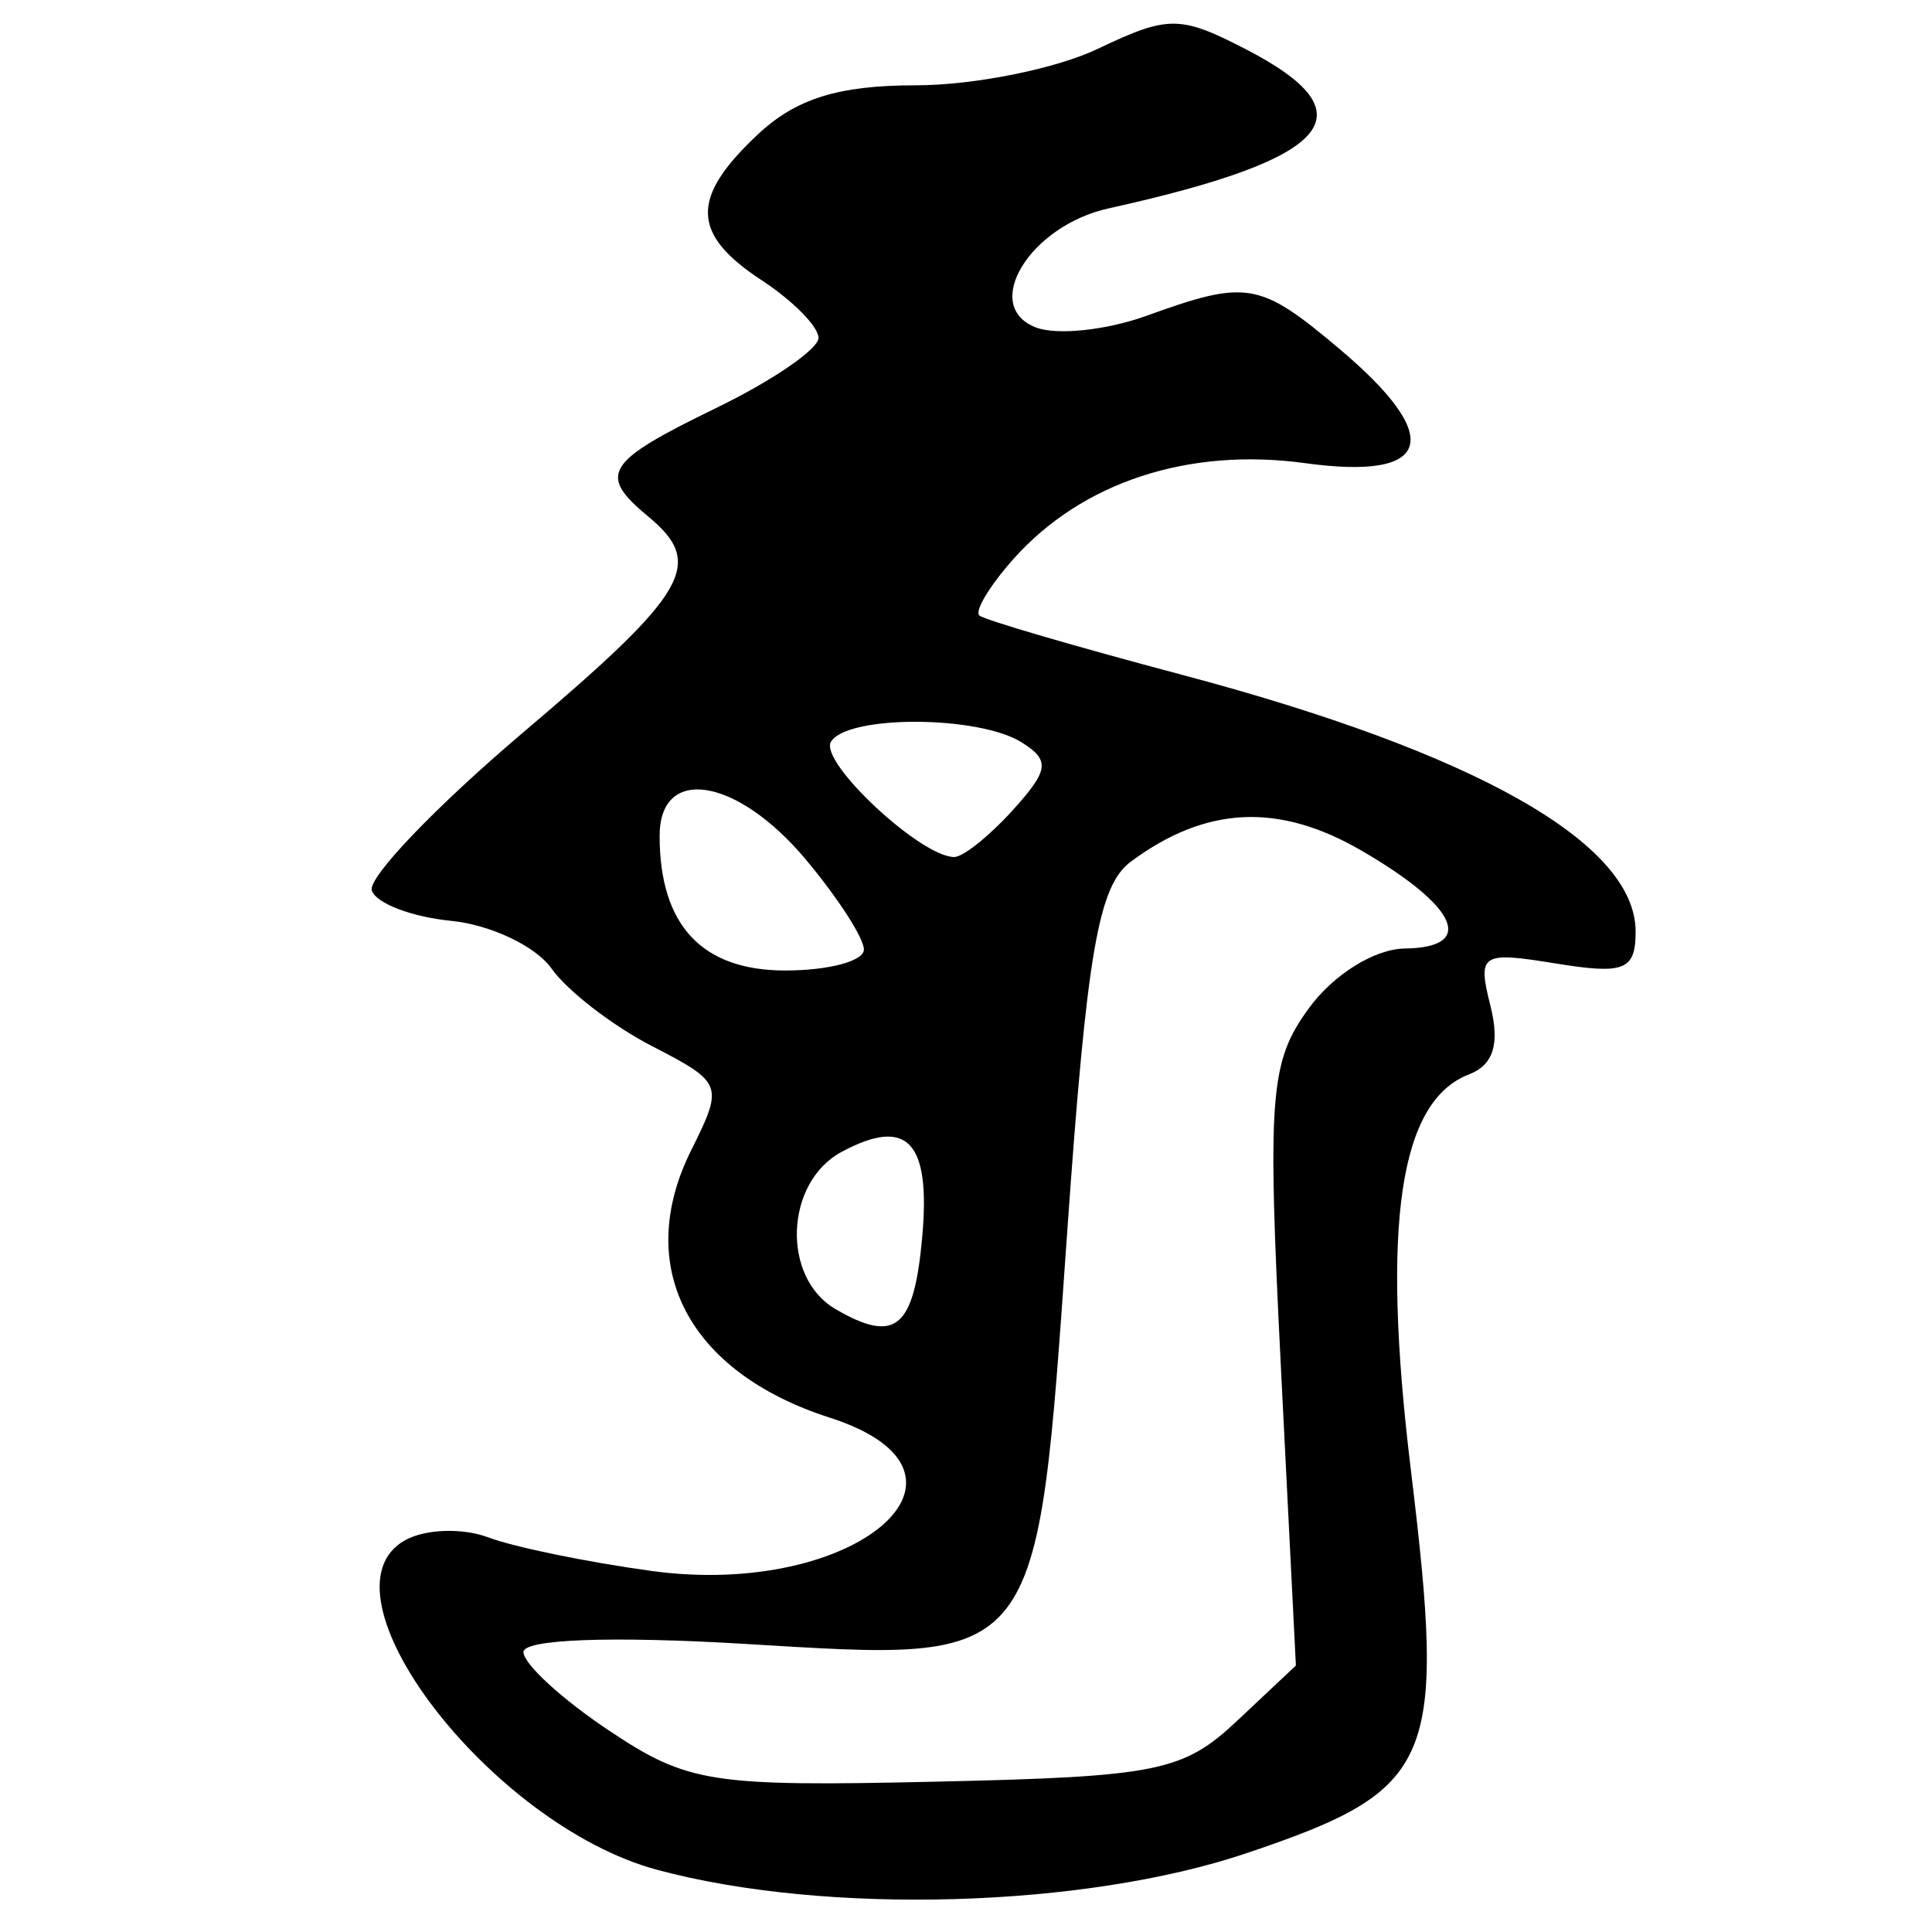 <?xml version="1.0" encoding="UTF-8" standalone="no"?>
<!-- Created with Inkscape (http://www.inkscape.org/) -->
<svg
   xmlns:dc="http://purl.org/dc/elements/1.1/"
   xmlns:cc="http://creativecommons.org/ns#"
   xmlns:rdf="http://www.w3.org/1999/02/22-rdf-syntax-ns#"
   xmlns:svg="http://www.w3.org/2000/svg"
   xmlns="http://www.w3.org/2000/svg"
   xmlns:sodipodi="http://sodipodi.sourceforge.net/DTD/sodipodi-0.dtd"
   xmlns:inkscape="http://www.inkscape.org/namespaces/inkscape"
   width="64px"
   height="64px"
   id="svg2383"
   sodipodi:version="0.32"
   inkscape:version="0.46"
   sodipodi:docname="siddham_rkssvya.svg"
   inkscape:output_extension="org.inkscape.output.svg.inkscape">
  <defs
     id="defs2385">
    <inkscape:perspective
       sodipodi:type="inkscape:persp3d"
       inkscape:vp_x="0 : 32 : 1"
       inkscape:vp_y="0 : 1000 : 0"
       inkscape:vp_z="64 : 32 : 1"
       inkscape:persp3d-origin="32 : 21.333333 : 1"
       id="perspective2391" />
    <inkscape:perspective
       id="perspective2400"
       inkscape:persp3d-origin="372.04724 : 350.78739 : 1"
       inkscape:vp_z="744.09448 : 526.18109 : 1"
       inkscape:vp_y="0 : 1000 : 0"
       inkscape:vp_x="0 : 526.18109 : 1"
       sodipodi:type="inkscape:persp3d" />
    <inkscape:perspective
       id="perspective2428"
       inkscape:persp3d-origin="372.04724 : 350.78739 : 1"
       inkscape:vp_z="744.09448 : 526.18109 : 1"
       inkscape:vp_y="0 : 1000 : 0"
       inkscape:vp_x="0 : 526.18109 : 1"
       sodipodi:type="inkscape:persp3d" />
    <inkscape:perspective
       id="perspective2441"
       inkscape:persp3d-origin="372.04724 : 350.78739 : 1"
       inkscape:vp_z="744.09448 : 526.18109 : 1"
       inkscape:vp_y="0 : 1000 : 0"
       inkscape:vp_x="0 : 526.18109 : 1"
       sodipodi:type="inkscape:persp3d" />
    <inkscape:perspective
       id="perspective2476"
       inkscape:persp3d-origin="372.04724 : 350.78739 : 1"
       inkscape:vp_z="744.09448 : 526.18109 : 1"
       inkscape:vp_y="0 : 1000 : 0"
       inkscape:vp_x="0 : 526.18109 : 1"
       sodipodi:type="inkscape:persp3d" />
  </defs>
  <sodipodi:namedview
     id="base"
     pagecolor="#ffffff"
     bordercolor="#666666"
     borderopacity="1.0"
     inkscape:pageopacity="0.0"
     inkscape:pageshadow="2"
     inkscape:zoom="5.5"
     inkscape:cx="32"
     inkscape:cy="35.412262"
     inkscape:current-layer="layer1"
     showgrid="true"
     inkscape:document-units="px"
     inkscape:grid-bbox="true"
     inkscape:window-width="640"
     inkscape:window-height="688"
     inkscape:window-x="234"
     inkscape:window-y="132" />
  <g
     id="layer1"
     inkscape:label="Layer 1"
     inkscape:groupmode="layer">
    <path
       style="fill:#000000"
       d="M 21.765,61.939 C 16.245,60.452 10.349,52.74 13.419,51.022 C 14.085,50.649 15.324,50.607 16.173,50.927 C 17.022,51.248 19.457,51.749 21.585,52.04 C 28.354,52.966 33.202,48.797 27.49,46.963 C 22.785,45.452 20.974,41.958 22.898,38.101 C 23.974,35.944 23.943,35.863 21.61,34.66 C 20.295,33.983 18.793,32.824 18.27,32.084 C 17.748,31.344 16.251,30.634 14.945,30.504 C 13.638,30.375 12.455,29.923 12.317,29.499 C 12.178,29.075 14.436,26.718 17.334,24.26 C 22.816,19.61 23.358,18.674 21.475,17.112 C 19.786,15.71 20.039,15.306 23.731,13.512 C 25.592,12.608 27.114,11.564 27.114,11.193 C 27.114,10.822 26.269,9.964 25.235,9.286 C 22.898,7.755 22.863,6.558 25.095,4.461 C 26.367,3.266 27.777,2.826 30.333,2.826 C 32.256,2.826 34.972,2.282 36.367,1.617 C 38.702,0.503 39.092,0.505 41.279,1.636 C 45.431,3.783 44.153,5.26 36.723,6.903 C 34.109,7.481 32.486,10.145 34.32,10.849 C 35.01,11.114 36.656,10.939 37.977,10.462 C 41.302,9.259 41.725,9.331 44.35,11.54 C 47.873,14.504 47.458,15.921 43.236,15.343 C 39.368,14.812 35.841,15.971 33.573,18.516 C 32.783,19.403 32.275,20.247 32.445,20.391 C 32.615,20.536 35.629,21.418 39.144,22.351 C 48.888,24.937 54.182,27.933 54.182,30.86 C 54.182,32.138 53.814,32.286 51.548,31.918 C 49.058,31.514 48.939,31.591 49.372,33.317 C 49.69,34.585 49.472,35.28 48.659,35.592 C 46.356,36.476 45.753,40.572 46.733,48.664 C 47.915,58.413 47.546,59.278 41.31,61.384 C 35.917,63.205 27.365,63.448 21.765,61.939 z M 40.978,57.007 L 42.928,55.173 L 42.43,45.263 C 41.979,36.26 42.063,35.175 43.358,33.399 C 44.173,32.281 45.534,31.434 46.538,31.421 C 48.901,31.389 48.297,30.031 45.093,28.173 C 42.351,26.583 39.944,26.7 37.458,28.545 C 36.384,29.342 36.004,31.55 35.355,40.776 C 34.33,55.322 34.545,55.047 24.671,54.456 C 20.267,54.192 17.34,54.299 17.34,54.726 C 17.34,55.116 18.609,56.282 20.16,57.317 C 22.783,59.069 23.537,59.187 31.003,59.02 C 38.346,58.856 39.193,58.685 40.978,57.007 z M 30.55,40.975 C 30.834,37.809 30.059,36.99 27.882,38.156 C 26.001,39.163 25.877,42.318 27.678,43.366 C 29.667,44.522 30.277,44.014 30.55,40.975 z M 28.618,31.455 C 28.618,31.073 27.742,29.72 26.672,28.447 C 24.4,25.747 21.851,25.345 21.851,27.687 C 21.851,30.649 23.25,32.149 26.013,32.149 C 27.446,32.149 28.618,31.837 28.618,31.455 z M 33.547,26.84 C 34.747,25.514 34.791,25.19 33.851,24.596 C 32.427,23.695 28.08,23.677 27.528,24.57 C 27.119,25.231 30.496,28.39 31.611,28.39 C 31.904,28.39 32.776,27.692 33.547,26.84 z"
       id="path2482" />
  </g>
</svg>
